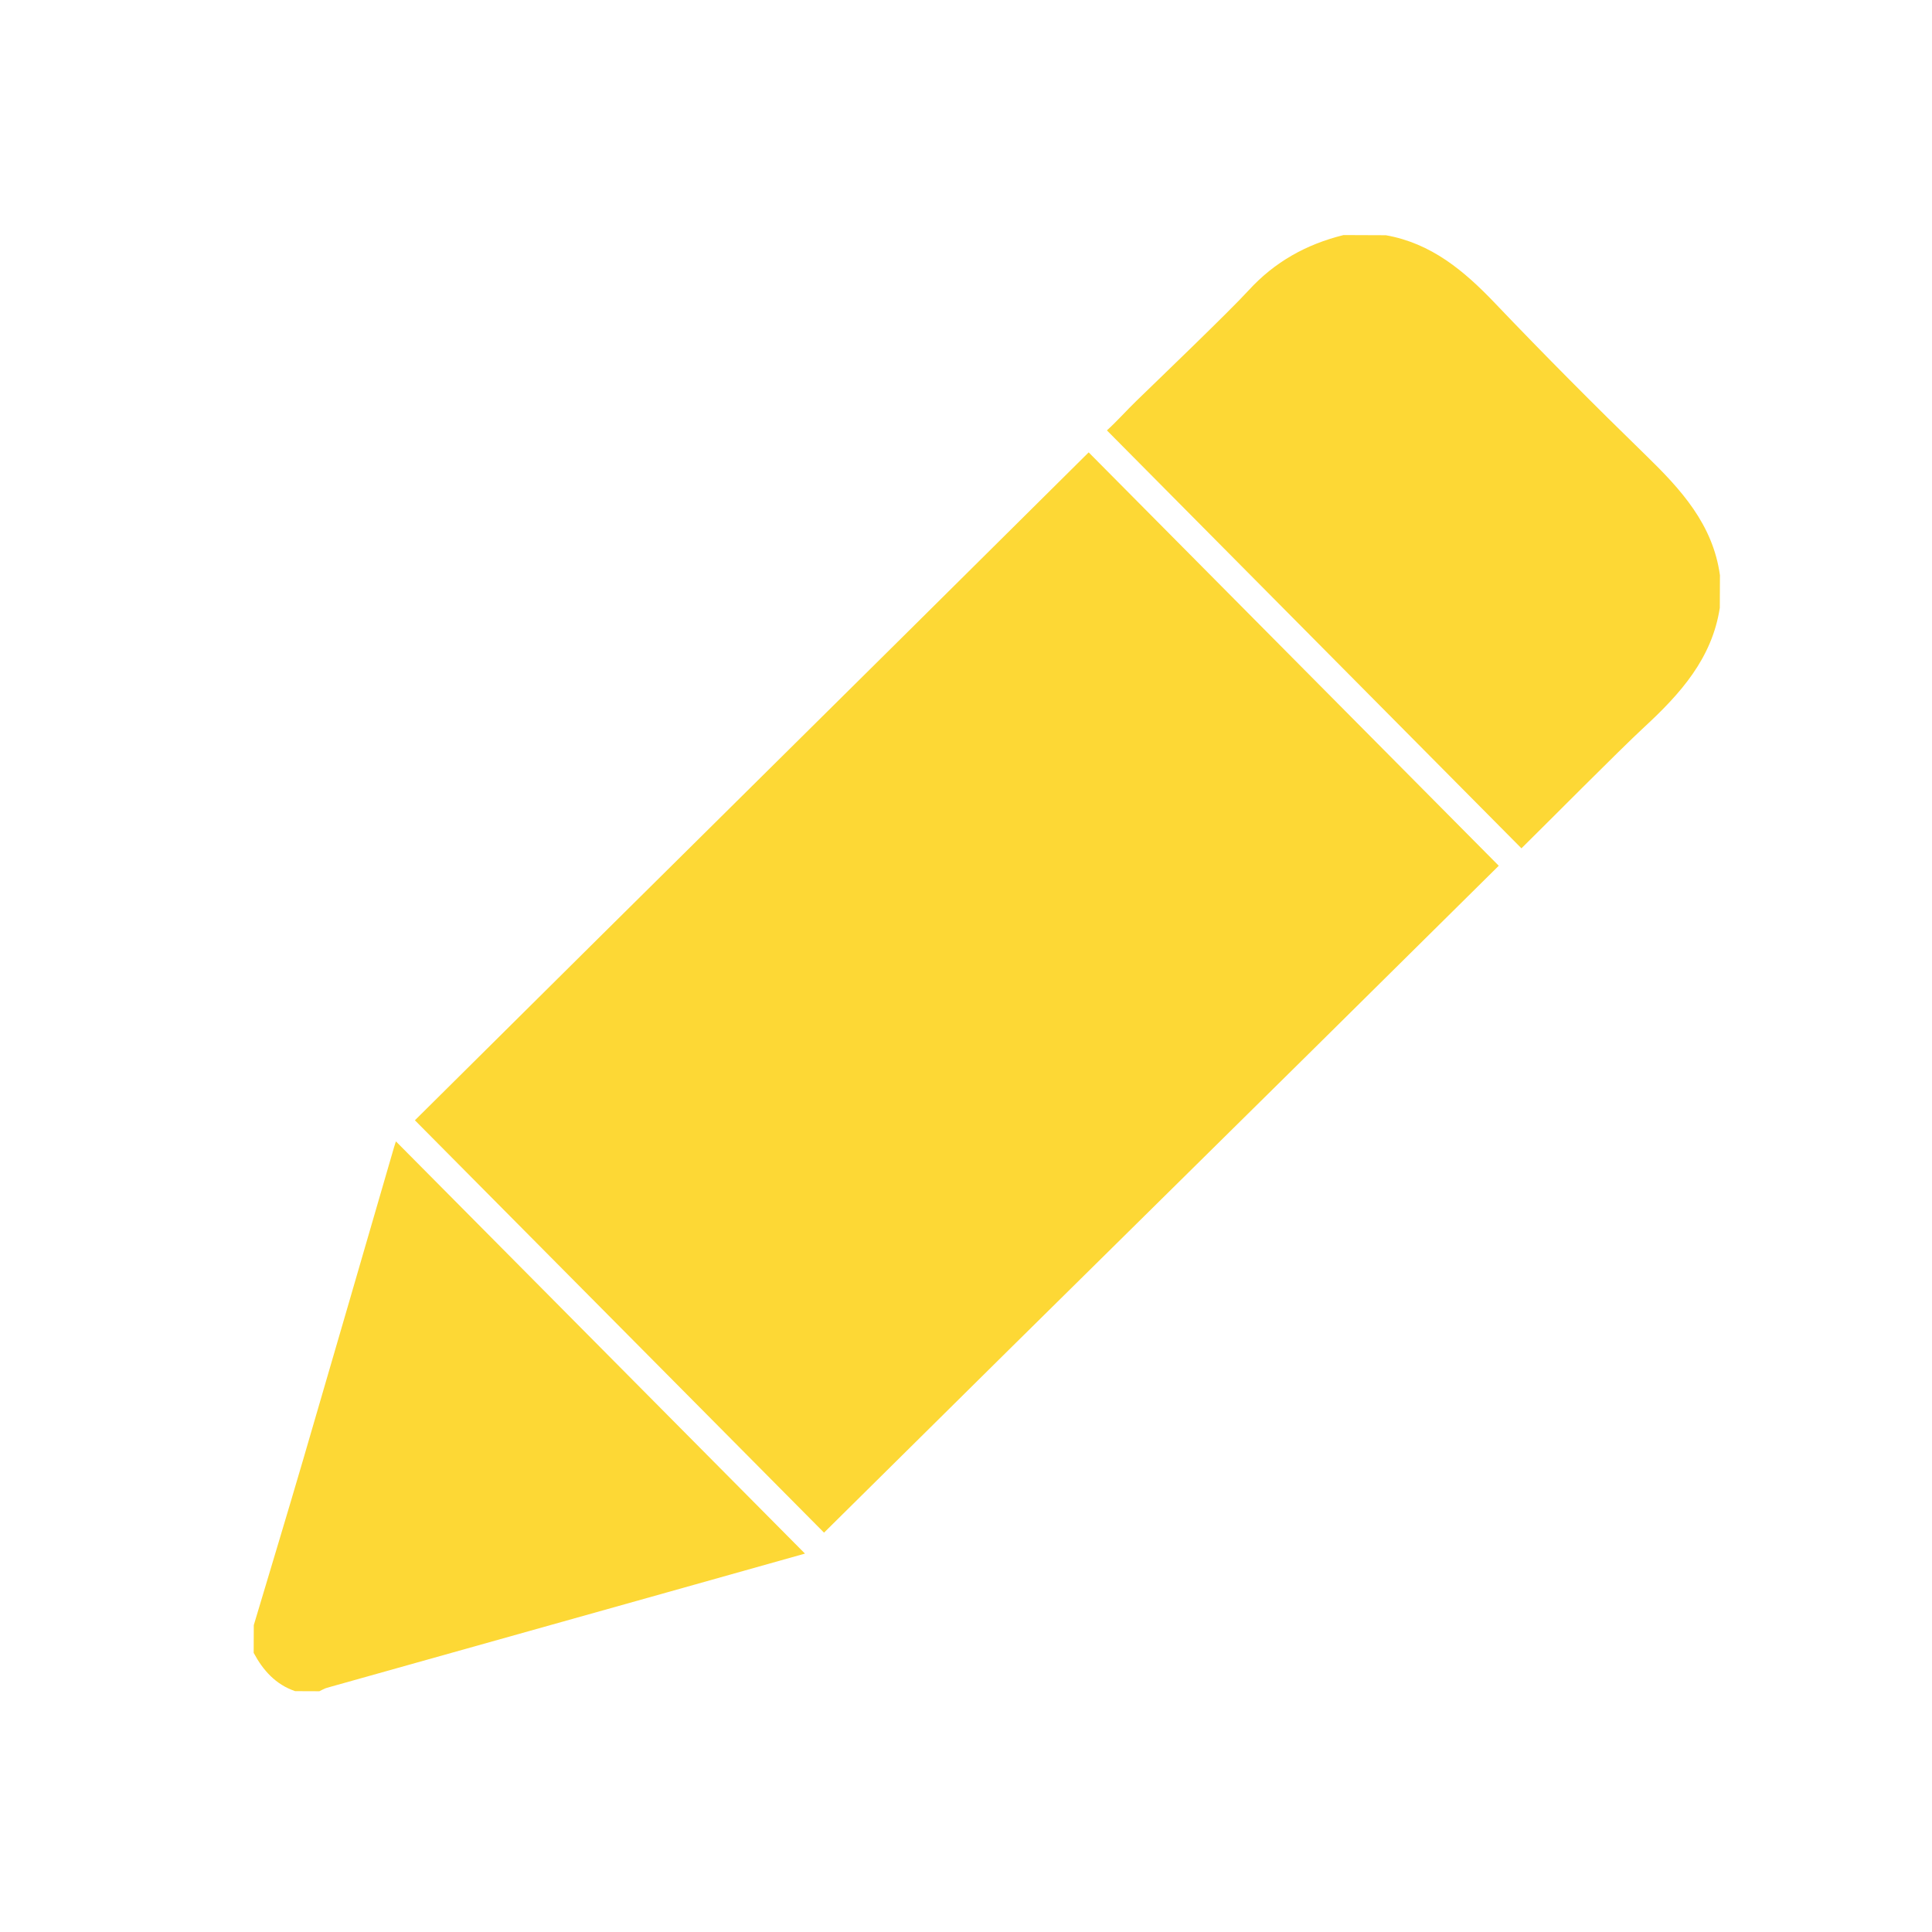 <svg style="fill: #fdd835; color: #fdd835;" xmlns="http://www.w3.org/2000/svg" viewBox="0 0 800 800">
<path d="M712.136,251.676c-3.221,21.048-16.439,35.673-31.306,49.42c-10.374,9.592-40.925,40.444-50.833,50.172
	c-56.968-57.432-113.593-114.521-171.653-173.054c4.131-3.731,8.086-8.21,12.369-12.369c8.539-8.293,38.272-36.82,46.292-45.597
	c10.801-11.82,23.971-19.123,39.32-22.912c5.843,0.023,11.686,0.046,17.53,0.069c18.844,3.325,32.415,14.75,45.193,28.142
	c20.412,21.393,41.28,42.369,62.474,62.989c14.485,14.092,27.763,28.574,30.668,49.656
	C712.172,242.686,712.154,247.181,712.136,251.676z"/>
	<path d="M105.087,672.941c6.8-22.771,13.703-45.512,20.378-68.319c12.636-43.177,25.141-86.393,37.705-129.591
	c0.313-1.075,0.689-2.131,0.778-2.405c56.407,56.845,112.81,113.687,169.372,170.688c-18.402,5.174-37.581,10.575-56.765,15.957
	c-47.05,13.2-94.103,26.387-141.147,39.606c-1.104,0.31-2.117,0.944-3.173,1.427c-3.347-0.013-6.694-0.026-10.042-0.04
	c-8.054-2.754-13.259-8.59-17.152-15.848C105.057,680.591,105.072,676.766,105.087,672.941z"/>
	<path d="M171.802,463.888C288.512,347.984,333.827,303.48,450.795,187.319c56.558,57.01,113.451,114.356,169.814,171.17
	c-116.828,115.749-162.365,160.2-279.395,276.149C285.512,578.496,228.622,521.157,171.802,463.888z"/>
</svg>